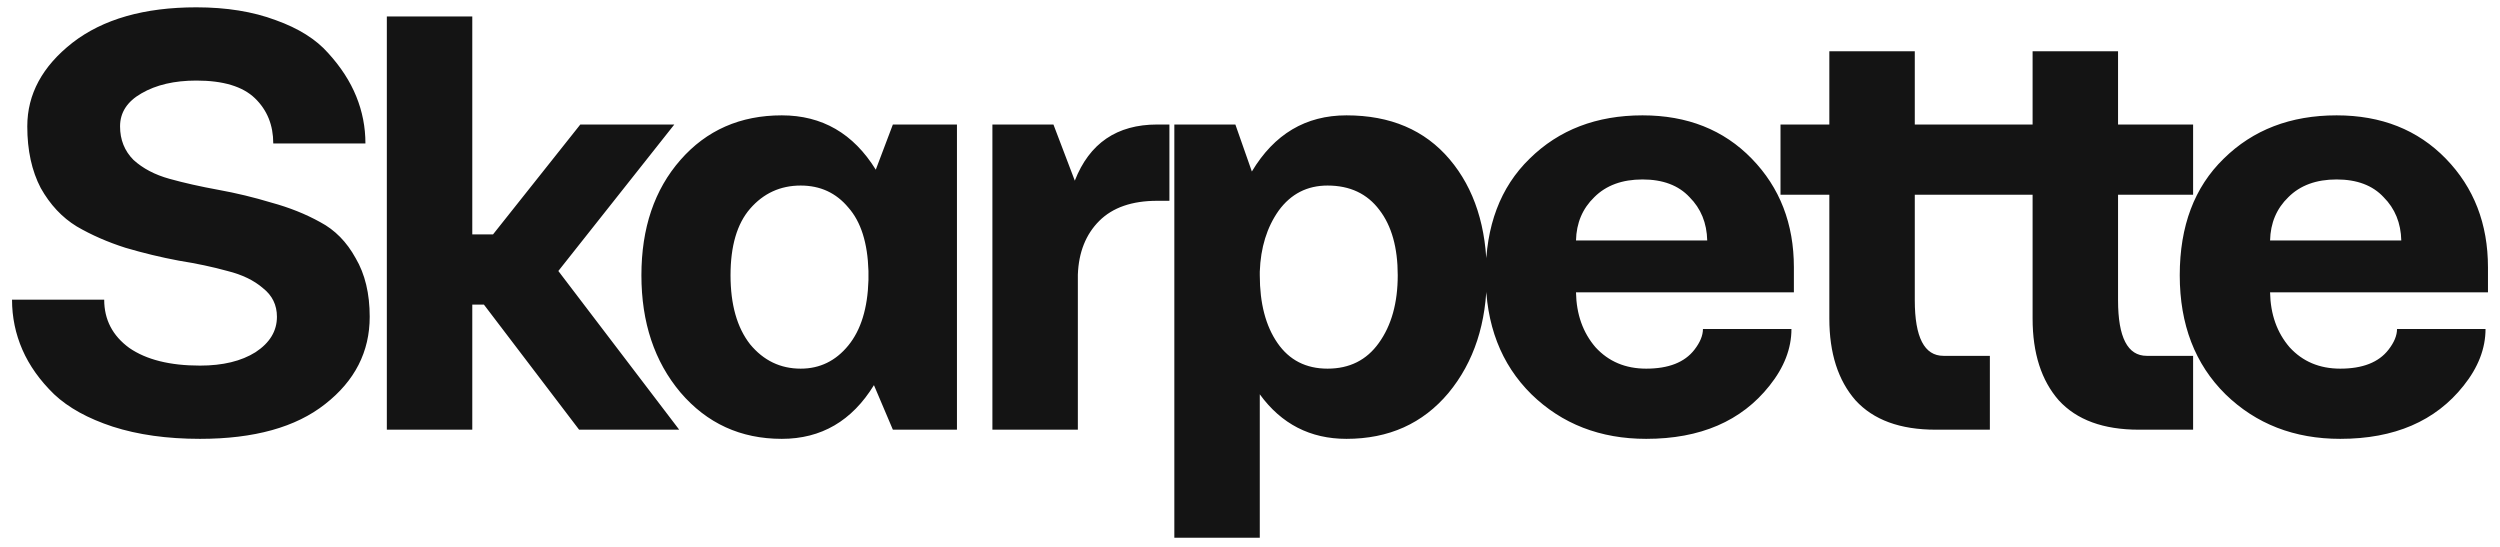 <svg width="128" height="28" viewBox="0 0 128 28" fill="none" xmlns="http://www.w3.org/2000/svg">
<path d="M0.616 15.344H5.335C5.335 16.365 5.762 17.188 6.616 17.812C7.491 18.417 8.7 18.719 10.241 18.719C11.408 18.719 12.356 18.49 13.085 18.031C13.814 17.552 14.179 16.948 14.179 16.219C14.179 15.615 13.939 15.125 13.46 14.75C13.002 14.354 12.398 14.062 11.648 13.875C10.898 13.667 10.064 13.49 9.148 13.344C8.252 13.177 7.345 12.958 6.429 12.688C5.512 12.396 4.679 12.031 3.929 11.594C3.179 11.135 2.564 10.479 2.085 9.625C1.627 8.75 1.397 7.698 1.397 6.469C1.397 4.823 2.168 3.396 3.71 2.188C5.272 0.979 7.387 0.375 10.054 0.375C11.595 0.375 12.95 0.594 14.116 1.031C15.283 1.448 16.179 2.01 16.804 2.719C17.45 3.427 17.929 4.167 18.241 4.938C18.554 5.708 18.71 6.51 18.71 7.344H13.991C13.991 6.406 13.679 5.635 13.054 5.031C12.429 4.427 11.429 4.125 10.054 4.125C8.929 4.125 7.991 4.344 7.241 4.781C6.512 5.198 6.147 5.76 6.147 6.469C6.147 7.156 6.377 7.729 6.835 8.188C7.314 8.625 7.929 8.948 8.679 9.156C9.429 9.365 10.262 9.552 11.179 9.719C12.095 9.885 13.002 10.104 13.898 10.375C14.814 10.625 15.648 10.958 16.398 11.375C17.148 11.771 17.752 12.385 18.21 13.219C18.689 14.031 18.929 15.031 18.929 16.219C18.929 18.01 18.168 19.5 16.648 20.688C15.148 21.875 13.012 22.469 10.241 22.469C8.554 22.469 7.064 22.26 5.772 21.844C4.502 21.427 3.502 20.875 2.772 20.188C2.043 19.479 1.502 18.719 1.147 17.906C0.793 17.094 0.616 16.24 0.616 15.344ZM19.806 22V0.844H24.181V12H25.244L29.712 6.375H34.525L28.587 13.875L34.775 22H29.65L24.775 15.594H24.181V22H19.806ZM38.403 10.688C37.736 11.458 37.403 12.594 37.403 14.094C37.403 15.594 37.736 16.771 38.403 17.625C39.09 18.458 39.955 18.875 40.996 18.875C41.975 18.875 42.788 18.479 43.434 17.688C44.08 16.896 44.423 15.781 44.465 14.344V13.875C44.423 12.438 44.08 11.354 43.434 10.625C42.809 9.875 41.996 9.5 40.996 9.5C39.955 9.5 39.09 9.896 38.403 10.688ZM34.84 20.094C33.507 18.51 32.84 16.51 32.84 14.094C32.84 11.677 33.507 9.708 34.84 8.188C36.173 6.667 37.903 5.906 40.028 5.906C42.09 5.906 43.694 6.833 44.84 8.688L45.715 6.375H48.996V22H45.715L44.746 19.719C43.621 21.552 42.048 22.469 40.028 22.469C37.923 22.469 36.194 21.677 34.84 20.094ZM50.811 22V6.375H53.936L55.03 9.25C55.78 7.333 57.186 6.375 59.249 6.375H59.874V10.281H59.249C57.957 10.281 56.968 10.625 56.28 11.312C55.593 12 55.228 12.917 55.186 14.062V22H50.811ZM64.501 14.094C64.501 15.531 64.803 16.688 65.407 17.562C66.012 18.438 66.866 18.875 67.97 18.875C69.095 18.875 69.97 18.438 70.595 17.562C71.241 16.667 71.564 15.51 71.564 14.094C71.564 12.677 71.251 11.562 70.626 10.75C70.001 9.917 69.116 9.5 67.97 9.5C66.928 9.5 66.095 9.927 65.47 10.781C64.866 11.635 64.543 12.677 64.501 13.906V14.094ZM60.126 27.531V6.375H63.251L64.095 8.781C65.241 6.865 66.855 5.906 68.939 5.906C71.189 5.906 72.949 6.656 74.22 8.156C75.491 9.656 76.126 11.635 76.126 14.094C76.126 16.531 75.47 18.542 74.157 20.125C72.845 21.688 71.105 22.469 68.939 22.469C67.085 22.469 65.605 21.708 64.501 20.188V27.531H60.126ZM80.691 12.312H87.41C87.389 11.417 87.087 10.677 86.504 10.094C85.941 9.49 85.139 9.188 84.097 9.188C83.056 9.188 82.233 9.49 81.629 10.094C81.025 10.677 80.712 11.417 80.691 12.312ZM78.41 20.188C76.847 18.646 76.066 16.615 76.066 14.094C76.066 11.573 76.816 9.583 78.316 8.125C79.816 6.646 81.743 5.906 84.097 5.906C86.389 5.906 88.254 6.646 89.691 8.125C91.129 9.604 91.847 11.458 91.847 13.688V14.969H80.691C80.712 16.094 81.045 17.031 81.691 17.781C82.358 18.51 83.222 18.875 84.285 18.875C85.431 18.875 86.254 18.552 86.754 17.906C87.045 17.531 87.191 17.177 87.191 16.844H91.722C91.722 17.844 91.347 18.812 90.597 19.75C89.16 21.562 87.056 22.469 84.285 22.469C81.931 22.469 79.972 21.708 78.41 20.188ZM91.162 9.969V6.375H93.662V2.625H98.037V6.375H104.069V2.625H108.444V6.375H112.287V9.969H108.444V15.375C108.444 17.271 108.933 18.219 109.912 18.219H112.287V22H109.506C107.694 22 106.329 21.5 105.412 20.5C104.517 19.479 104.069 18.083 104.069 16.312V9.969H98.037V15.375C98.037 17.271 98.527 18.219 99.506 18.219H101.881V22H99.1C97.287 22 95.923 21.5 95.006 20.5C94.11 19.479 93.662 18.083 93.662 16.312V9.969H91.162ZM116.228 12.312H122.946C122.925 11.417 122.623 10.677 122.04 10.094C121.478 9.49 120.675 9.188 119.634 9.188C118.592 9.188 117.769 9.49 117.165 10.094C116.561 10.677 116.248 11.417 116.228 12.312ZM113.946 20.188C112.384 18.646 111.603 16.615 111.603 14.094C111.603 11.573 112.353 9.583 113.853 8.125C115.353 6.646 117.28 5.906 119.634 5.906C121.925 5.906 123.79 6.646 125.228 8.125C126.665 9.604 127.384 11.458 127.384 13.688V14.969H116.228C116.248 16.094 116.582 17.031 117.228 17.781C117.894 18.51 118.759 18.875 119.821 18.875C120.967 18.875 121.79 18.552 122.29 17.906C122.582 17.531 122.728 17.177 122.728 16.844H127.259C127.259 17.844 126.884 18.812 126.134 19.75C124.696 21.562 122.592 22.469 119.821 22.469C117.467 22.469 115.509 21.708 113.946 20.188Z" fill="#141414"/>
</svg>
